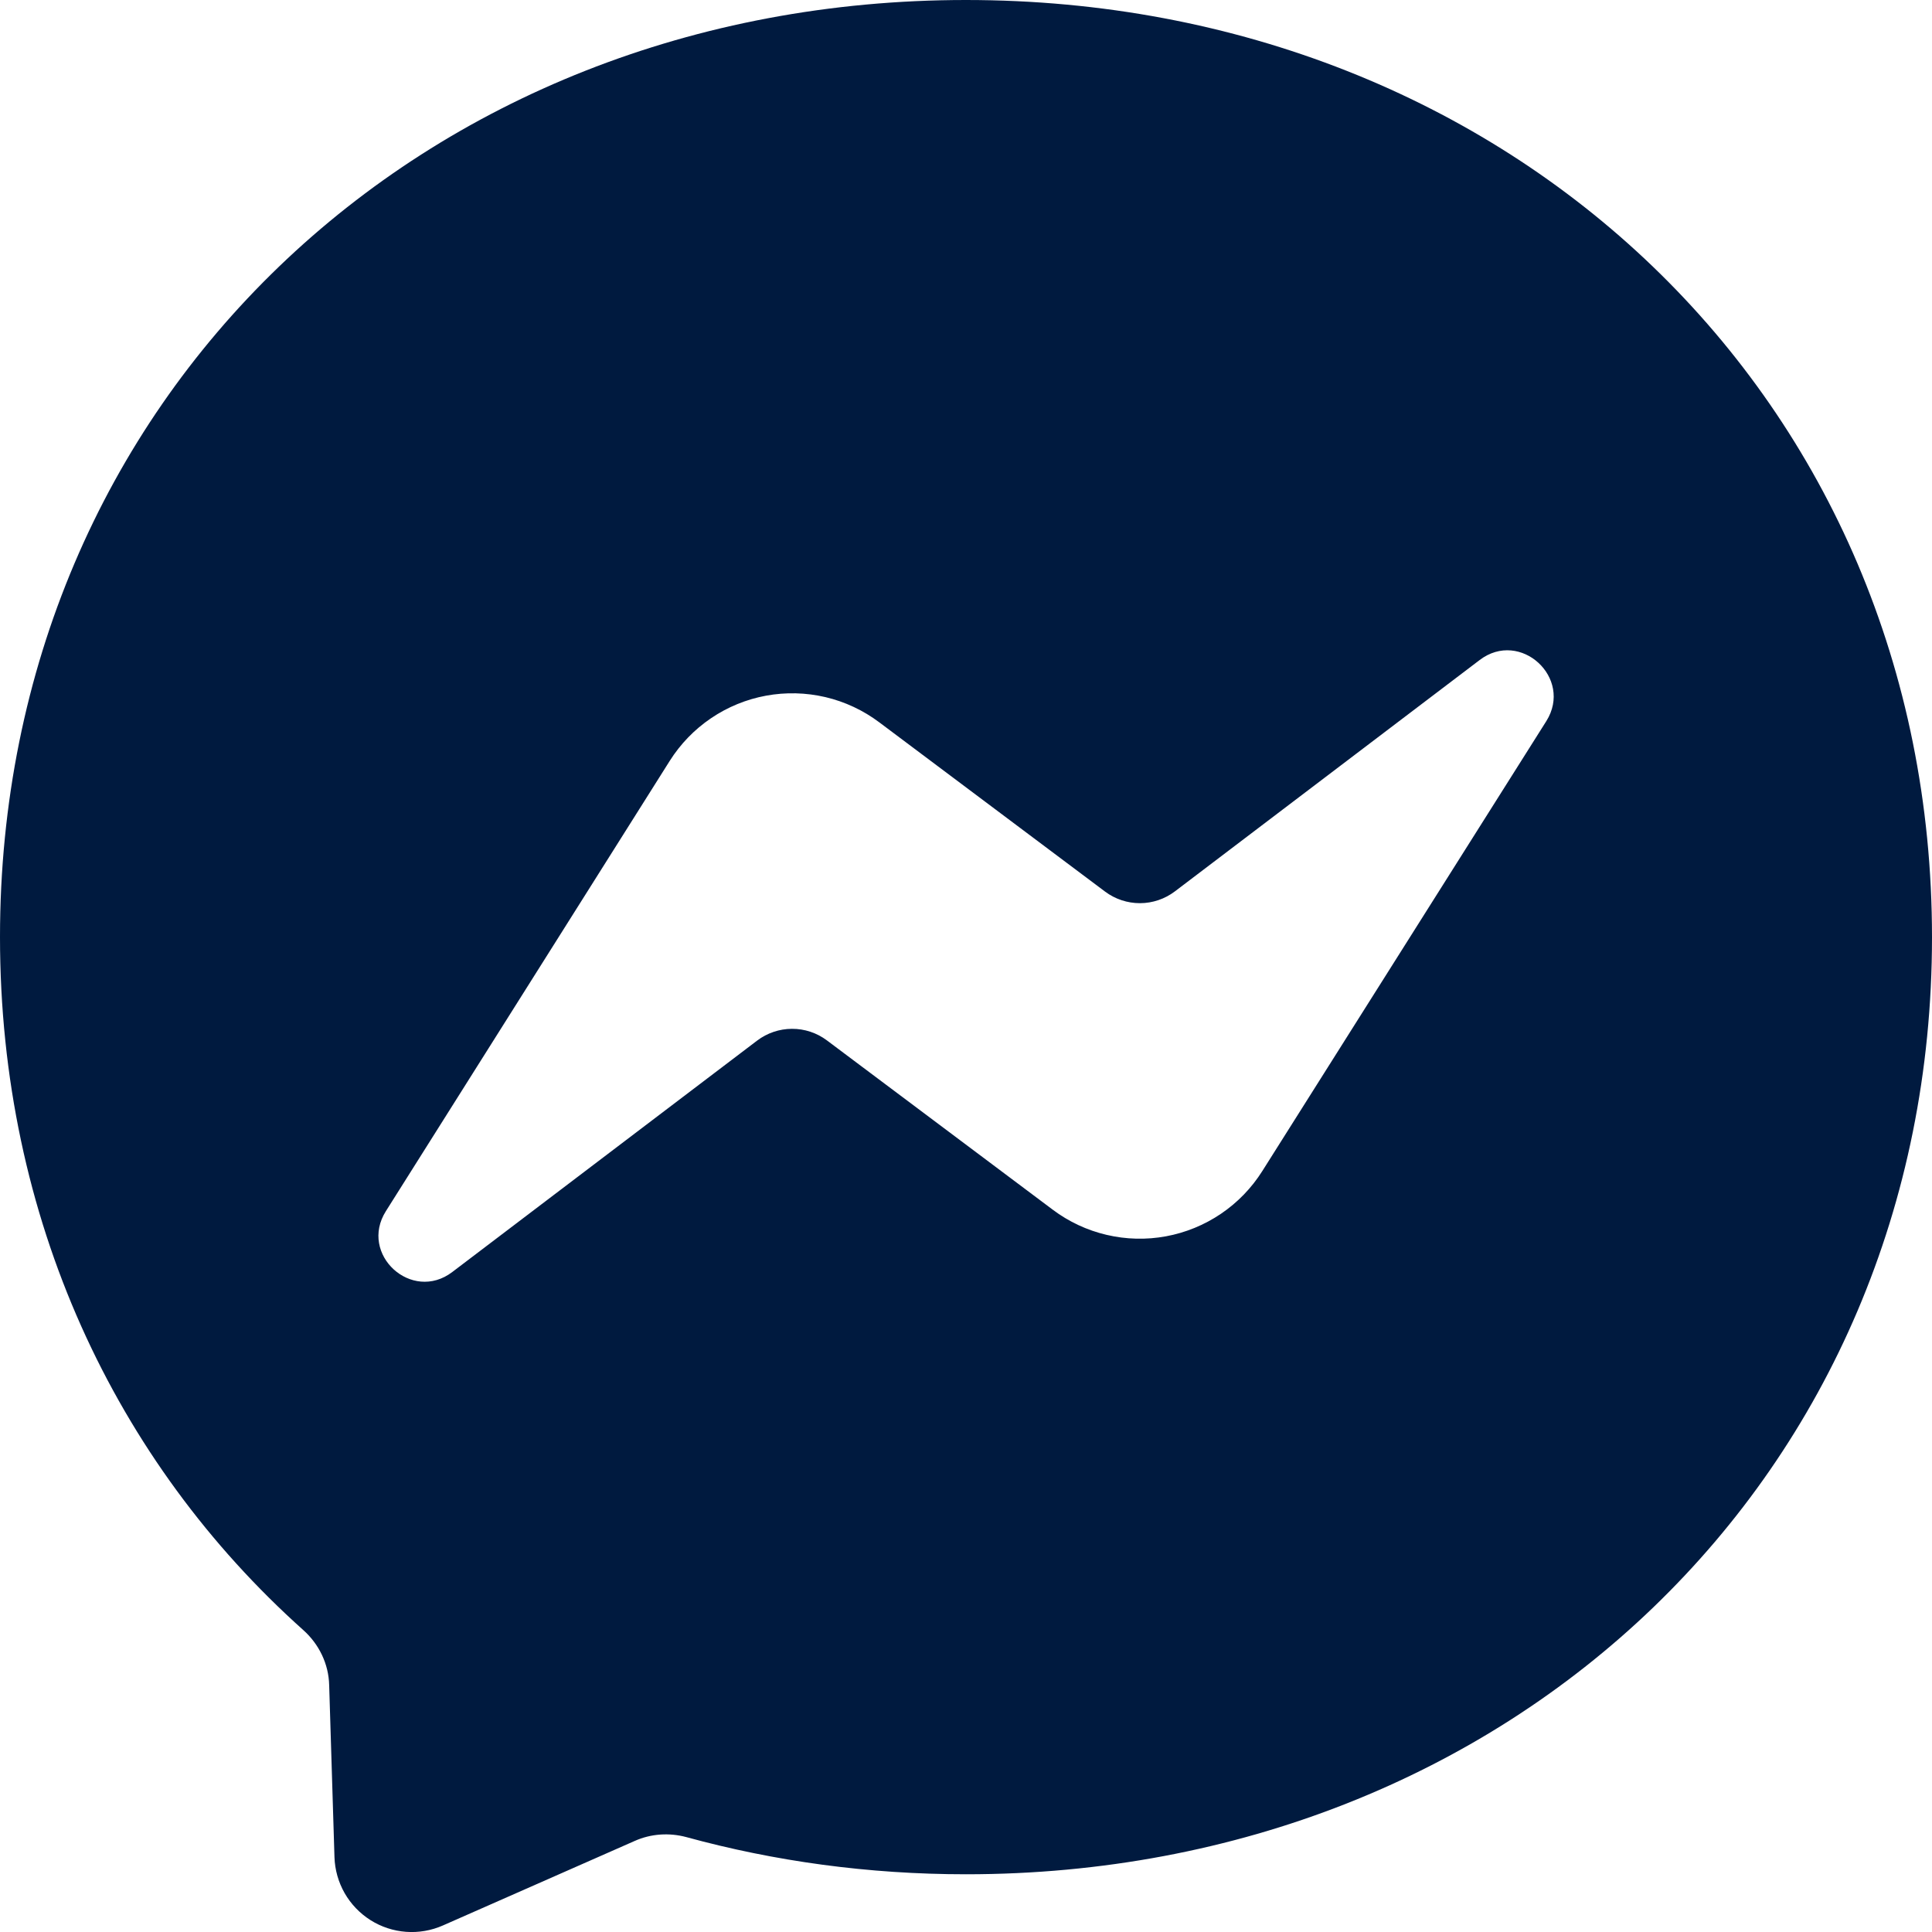 <svg width="58" height="58" viewBox="0 0 58 58" fill="none" xmlns="http://www.w3.org/2000/svg">
<path fill-rule="evenodd" clip-rule="evenodd" d="M0 28.13C0 11.97 12.666 0 29 0C45.334 0 58 11.977 58 28.137C58 44.297 45.334 56.267 29 56.267C26.064 56.267 23.251 55.876 20.604 55.151C20.09 55.013 19.539 55.049 19.053 55.267L13.296 57.804C12.949 57.957 12.569 58.023 12.19 57.995C11.811 57.967 11.444 57.847 11.123 57.644C10.802 57.441 10.535 57.163 10.346 56.833C10.158 56.503 10.053 56.132 10.041 55.752L9.882 50.59C9.867 49.952 9.577 49.358 9.106 48.937C3.465 43.891 0 36.583 0 28.13ZM20.104 22.845L11.585 36.359C10.766 37.656 12.361 39.114 13.579 38.186L22.729 31.24C23.03 31.012 23.397 30.887 23.775 30.886C24.153 30.884 24.521 31.006 24.824 31.233L31.603 36.315C32.083 36.676 32.634 36.934 33.219 37.071C33.805 37.209 34.412 37.224 35.003 37.115C35.595 37.006 36.157 36.775 36.655 36.438C37.153 36.101 37.575 35.664 37.896 35.155L46.422 21.648C47.234 20.351 45.639 18.886 44.421 19.814L35.271 26.76C34.97 26.988 34.603 27.113 34.225 27.114C33.847 27.115 33.478 26.993 33.176 26.767L26.397 21.685C25.916 21.324 25.366 21.066 24.781 20.928C24.195 20.791 23.588 20.776 22.996 20.885C22.405 20.994 21.843 21.224 21.345 21.562C20.847 21.899 20.425 22.336 20.104 22.845Z" fill="#001A3F"/>
</svg>
